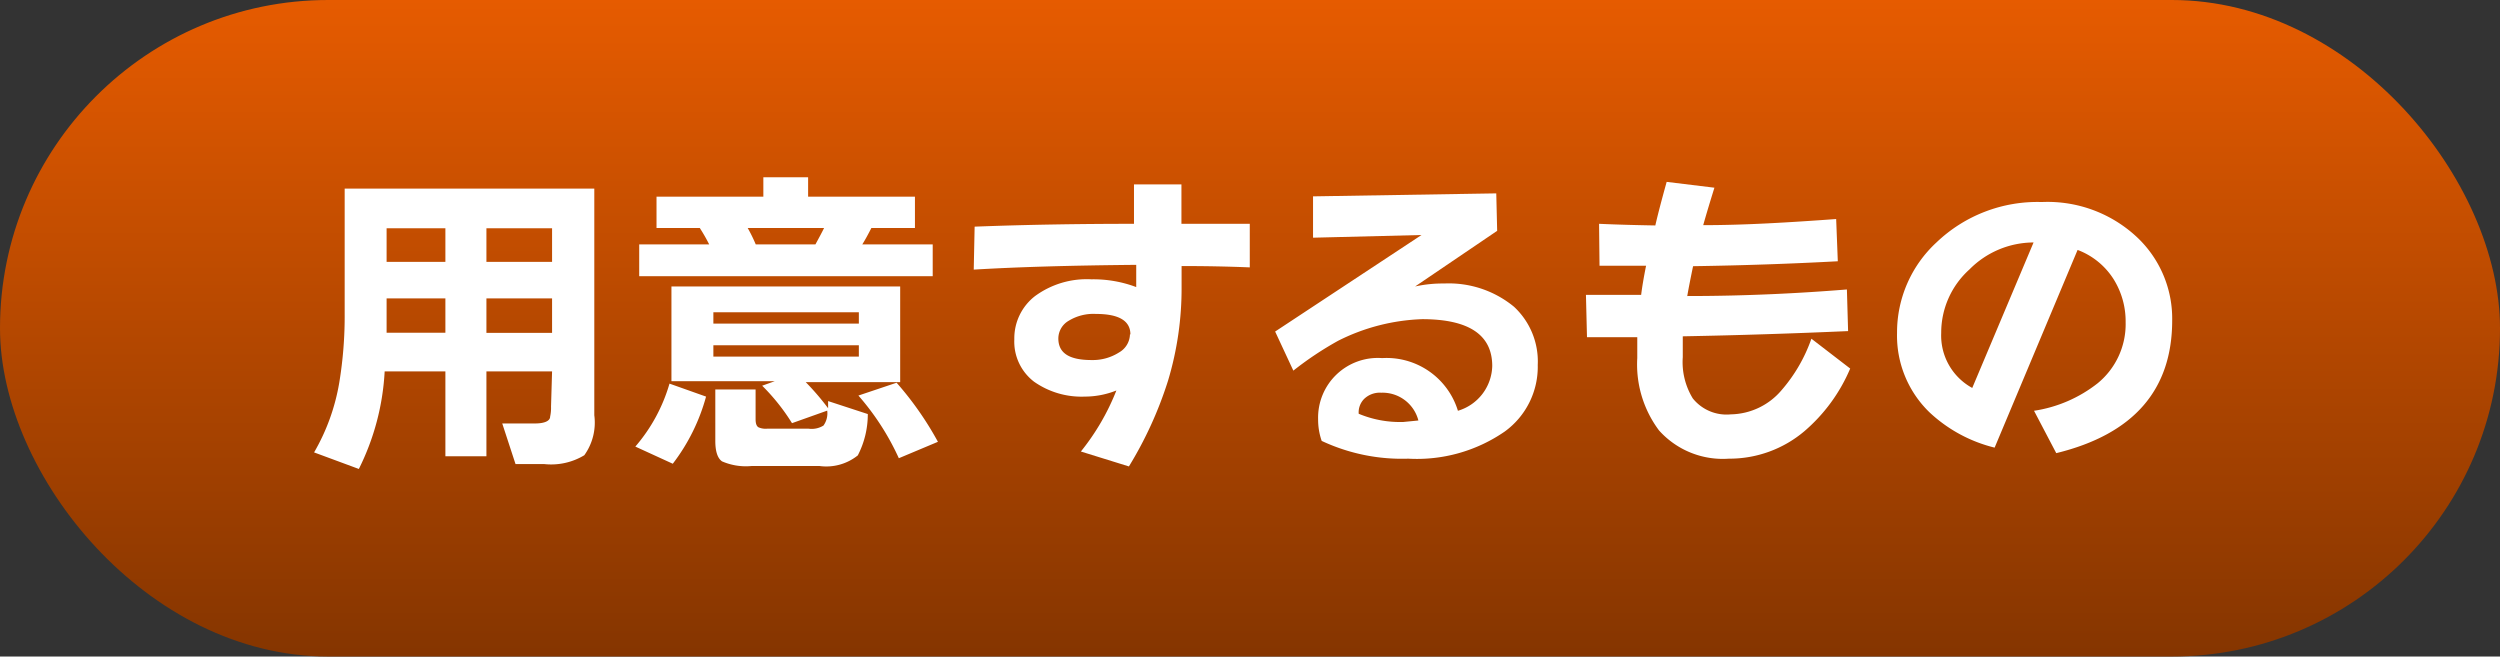 <svg xmlns="http://www.w3.org/2000/svg" xmlns:xlink="http://www.w3.org/1999/xlink" width="167.55" height="44" viewBox="0 0 167.55 44">
  <rect x="0" y="0" width="167.55" height="44" fill="#333333" stroke="none"/>
  <defs>
    <style>
      .cls-1 {
        fill: url(#名称未設定グラデーション_134);
      }

      .cls-2 {
        fill: #fff;
      }
    </style>
    <linearGradient id="名称未設定グラデーション_134" data-name="名称未設定グラデーション 134" x1="83.78" y1="44" x2="83.78" gradientUnits="userSpaceOnUse">
      <stop offset="0" stop-color="#853500"/>
      <stop offset="1" stop-color="#e65b00"/>
    </linearGradient>
  </defs>
  <g id="レイヤー_2" data-name="レイヤー 2">
    <g id="レイヤー_1-2" data-name="レイヤー 1">
      <g id="prepare_title">
        <rect class="cls-1" width="167.55" height="44" rx="22"/>
        <g>
          <path class="cls-2" d="M37,24.89H32.6v5.69H29.85V24.89H25.78a16.55,16.55,0,0,1-1.73,6.54l-3-1.11a13.89,13.89,0,0,0,1.69-4.69A27.36,27.36,0,0,0,23.1,21V12.64H39.83V27.83a3.75,3.75,0,0,1-.67,2.68,4.3,4.3,0,0,1-2.71.59h-1.9l-.89-2.72h2.21c.6,0,1-.16,1-.46a2.71,2.71,0,0,0,.06-.67ZM29.85,15.3H25.91v2.25h3.94Zm-3.94,7h3.94V20H25.91ZM37,17.55V15.3H32.6v2.25ZM32.6,22.31H37V20H32.6Z"/>
          <path class="cls-2" d="M47.32,26.58a13,13,0,0,1-2.23,4.5l-2.51-1.15a11.24,11.24,0,0,0,2.29-4.22Zm.21-10.2a11.82,11.82,0,0,0-.63-1.1H44v-2.1h7.16v-1.3h3v1.3h7.16v2.1H58.4c-.22.43-.42.8-.61,1.1h4.72v2.13H42.84V16.38ZM58.16,27.75a6,6,0,0,1-.67,2.77,3.37,3.37,0,0,1-2.58.71H50.39a4,4,0,0,1-2-.31c-.3-.21-.45-.67-.45-1.37V26.1h2.7v2c0,.29.07.47.2.54a1.17,1.17,0,0,0,.58.09h2.77a1.5,1.5,0,0,0,1-.21,1.41,1.41,0,0,0,.25-1l-2.36.84a13.66,13.66,0,0,0-2-2.51l.84-.3H45V19.2H60.33v6.41H54a17.38,17.38,0,0,1,1.5,1.75v-.48Zm-.6-6.06v-.76H47.81v.76Zm0,2.21v-.76H47.81v.76Zm-7.45-8.62a10.34,10.34,0,0,1,.54,1.1h4c.21-.39.41-.75.58-1.1ZM62.86,29.61l-2.62,1.1a17.14,17.14,0,0,0-2.71-4.2l2.56-.86A21.75,21.75,0,0,1,62.86,29.61Z"/>
          <path class="cls-2" d="M83.76,15l0,2.92c-1.44-.06-3-.09-4.57-.09V19.2a21.46,21.46,0,0,1-.91,6.32,25.92,25.92,0,0,1-2.62,5.74l-3.22-1a15.62,15.62,0,0,0,2.38-4.09,5.71,5.71,0,0,1-2.12.41,5.53,5.53,0,0,1-3.4-1,3.38,3.38,0,0,1-1.32-2.84,3.58,3.58,0,0,1,1.38-2.89,5.86,5.86,0,0,1,3.79-1.13,8.13,8.13,0,0,1,3,.52V17.75q-6.6.06-10.89.32l.06-2.88C69,15.05,72.61,15,76,15l0-2.64h3.18V15Zm-8,7.42q0-1.38-2.31-1.38a3.18,3.18,0,0,0-1.83.46,1.38,1.38,0,0,0-.69,1.18c0,1,.75,1.45,2.23,1.45A3.28,3.28,0,0,0,75,23.62,1.43,1.43,0,0,0,75.73,22.4Z"/>
          <path class="cls-2" d="M103.06,24.46a5.36,5.36,0,0,1-2.21,4.46,10.36,10.36,0,0,1-6.47,1.82,12.66,12.66,0,0,1-5.8-1.19,4.34,4.34,0,0,1-.24-1.46A4,4,0,0,1,92.63,24a5,5,0,0,1,5.08,3.53,3.21,3.21,0,0,0,2.3-3q0-3.13-4.68-3.14a13.5,13.5,0,0,0-5.65,1.45,22,22,0,0,0-3,2l-1.22-2.62,9.81-6.47L88,15.93l0-2.77,12.28-.2.06,2.51-5.5,3.73a8.54,8.54,0,0,1,1.95-.2,6.87,6.87,0,0,1,4.68,1.56A5,5,0,0,1,103.06,24.46Zm-8,3.72a2.48,2.48,0,0,0-2.49-1.86,1.51,1.51,0,0,0-1.14.41,1.28,1.28,0,0,0-.37,1,7.17,7.17,0,0,0,3,.55C94.36,28.25,94.68,28.22,95.07,28.18Z"/>
          <path class="cls-2" d="M124,24.7a11.35,11.35,0,0,1-3.07,4.2,7.77,7.77,0,0,1-5.06,1.84,5.74,5.74,0,0,1-4.68-1.89A7.37,7.37,0,0,1,109.73,24c0-.42,0-.88,0-1.4-.75,0-1.87,0-3.37,0l-.07-2.84c1.11,0,2.35,0,3.7,0q.1-.81.33-1.95l-1.56,0h-1.56L107.17,15c1.35.06,2.6.09,3.77.11.17-.75.43-1.73.76-2.92l3.2.39c-.31,1-.57,1.86-.75,2.51,2.77,0,5.74-.18,8.91-.41l.11,2.83c-3.14.17-6.38.28-9.7.33-.17.82-.3,1.48-.39,2,4,0,7.6-.19,10.7-.44l.08,2.79c-3.63.16-7.33.28-11.08.35,0,.48,0,.94,0,1.39a4.66,4.66,0,0,0,.67,2.77A2.9,2.9,0,0,0,116,27.77a4.56,4.56,0,0,0,3.4-1.62,10.57,10.57,0,0,0,2-3.45Z"/>
          <path class="cls-2" d="M145.58,21.47q0,7-7.77,8.9l-1.49-2.84a9.07,9.07,0,0,0,4.26-1.84,5.12,5.12,0,0,0,1.88-4.09,5.33,5.33,0,0,0-.82-2.91,4.9,4.9,0,0,0-2.4-1.94L133.68,30a9.79,9.79,0,0,1-4.38-2.38,7.15,7.15,0,0,1-2.16-5.31,8.2,8.2,0,0,1,2.64-6.06,9.79,9.79,0,0,1,7.06-2.71A8.76,8.76,0,0,1,143.33,16,7.49,7.49,0,0,1,145.58,21.47Zm-9.29-5.22a6.06,6.06,0,0,0-4.3,1.81,5.7,5.7,0,0,0-1.89,4.25A4,4,0,0,0,132.18,26Z"/>
        </g>
      </g>
    </g>
  </g>
</svg>
